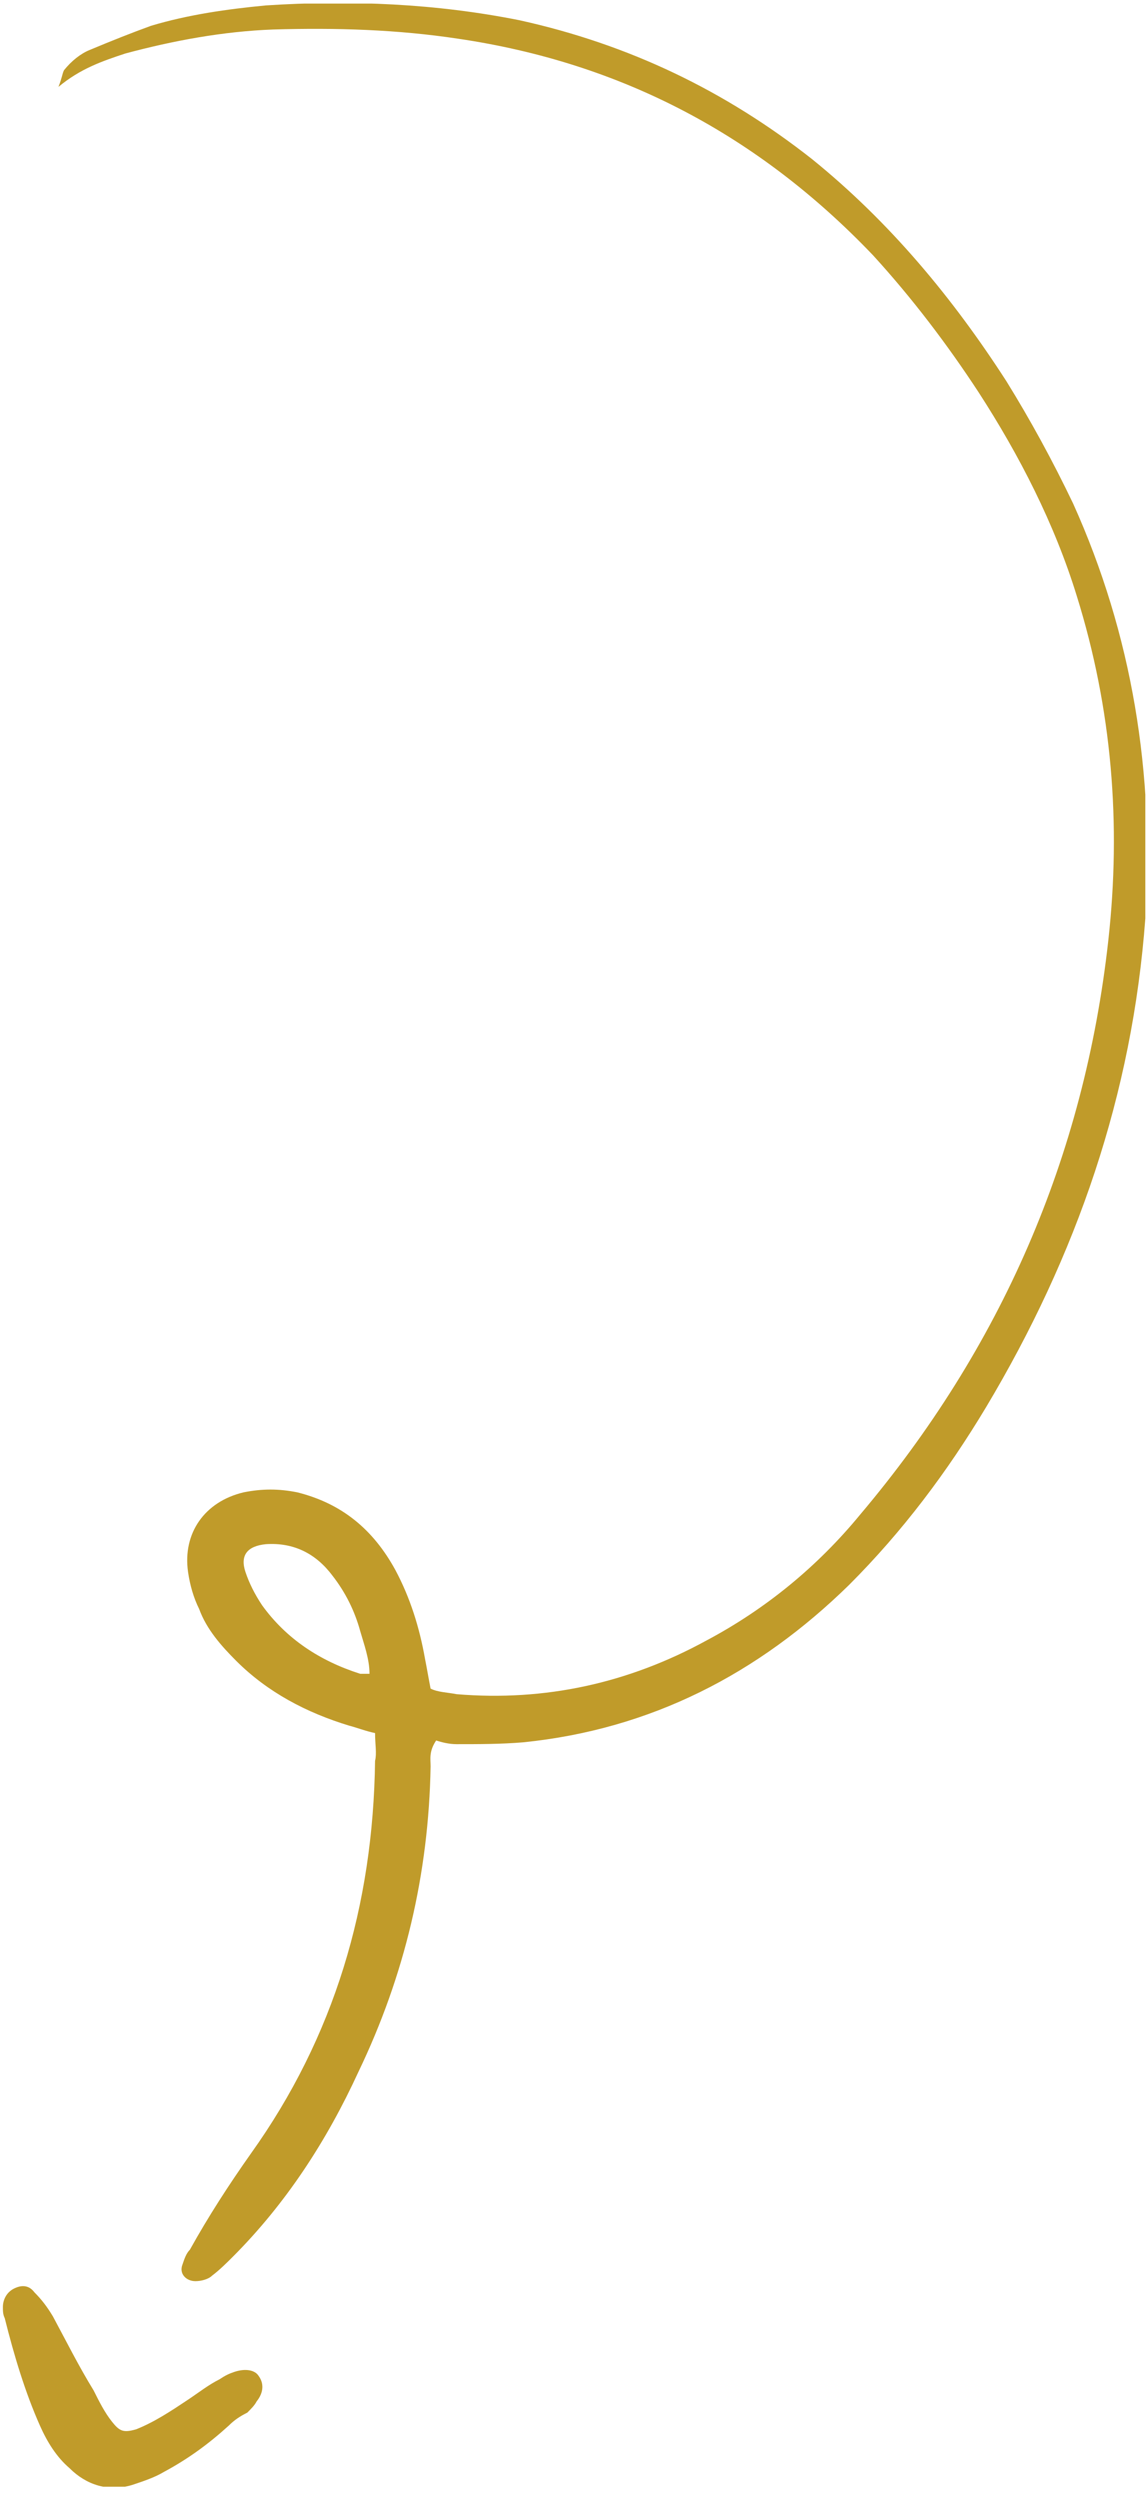 <svg width="62" height="135" fill="none" xmlns="http://www.w3.org/2000/svg"><g clip-path="url(#clip0)" fill="#C09B2A"><path d="M20.256 93.593c-.5-.1-1-.3-1.4-.4-2.3-.7-4.4-1.8-6.1-3.5-.8-.8-1.6-1.7-2-2.8-.3-.6-.5-1.3-.6-2-.3-2.1.9-3.8 3-4.3 1-.2 1.9-.2 2.9 0 2.4.6 4.1 2 5.3 4.2.8 1.5 1.3 3.1 1.6 4.8.1.5.2 1.1.3 1.6.4.2.9.2 1.4.3 4.8.4 9.3-.6 13.5-2.9 3.2-1.7 6-4 8.3-6.8 7.6-9 12.1-19.3 13.4-31 .7-6.3.2-12.5-1.7-18.6-1.2-3.9-3.1-7.6-5.3-11-1.7-2.6-3.6-5.1-5.7-7.4-6.2-6.5-13.6-10.4-22.4-11.7-3.3-.5-6.6-.6-10-.5-2.7.1-5.4.6-8 1.3-1.2.4-2.4.8-3.6 1.8.2-.5.2-.7.3-.9.4-.5.9-.9 1.4-1.1 1.2-.5 2.2-.9 3.3-1.3 2-.6 4.1-.9 6.2-1.1 4.6-.3 9.2-.1 13.7.8 5.9 1.3 11.1 3.8 15.8 7.5 4.2 3.4 7.6 7.5 10.5 12 1.3 2.1 2.5 4.3 3.6 6.6 3.2 7.1 4.4 14.6 3.9 22.4-.7 9.5-3.7 18.2-8.6 26.4-2.1 3.5-4.5 6.7-7.4 9.6-4.9 4.8-10.7 7.8-17.6 8.5-1.2.1-2.4.1-3.6.1-.4 0-.8-.1-1.1-.2-.4.6-.3 1-.3 1.4-.1 5.8-1.4 11.3-3.9 16.5-1.7 3.7-3.9 7.1-6.8 10-.3.3-.7.7-1.1 1-.2.2-.6.3-.9.3-.5 0-.9-.4-.7-.9.1-.3.2-.6.4-.8 1-1.8 2.1-3.5 3.3-5.2 4.5-6.3 6.6-13.4 6.7-21.2.1-.4 0-.9 0-1.5zm-.3-3.2c0-.8-.3-1.6-.5-2.3-.3-1.1-.8-2.1-1.5-3-.9-1.2-2.1-1.8-3.6-1.7-1 .1-1.4.6-1.1 1.5.2.6.5 1.2.9 1.8 1.3 1.8 3.1 3 5.3 3.7h.5zm-7.6 40.6c-1.1 1-2.2 1.8-3.5 2.5-.5.3-1.1.5-1.7.7-1.3.4-2.5 0-3.4-.9-.7-.6-1.2-1.4-1.6-2.3-.8-1.8-1.4-3.8-1.9-5.8-.1-.2-.1-.4-.1-.6 0-.4.2-.8.6-1 .4-.2.8-.2 1.1.2.4.4.7.8 1 1.3.7 1.3 1.4 2.7 2.2 4 .3.6.6 1.2 1 1.7s.6.6 1.3.4c1-.4 1.9-1 2.8-1.6.6-.4 1.1-.8 1.7-1.1.3-.2.5-.3.8-.4.6-.2 1.1-.1 1.3.2.3.4.3.9-.1 1.4-.1.2-.3.4-.5.6-.4.2-.7.4-1 .7z"/></g><defs><clipPath id="clip0"><path fill="#fff" transform="translate(.156 .193)" d="M0 0h61.7v134.1H0z"/></clipPath></defs></svg>